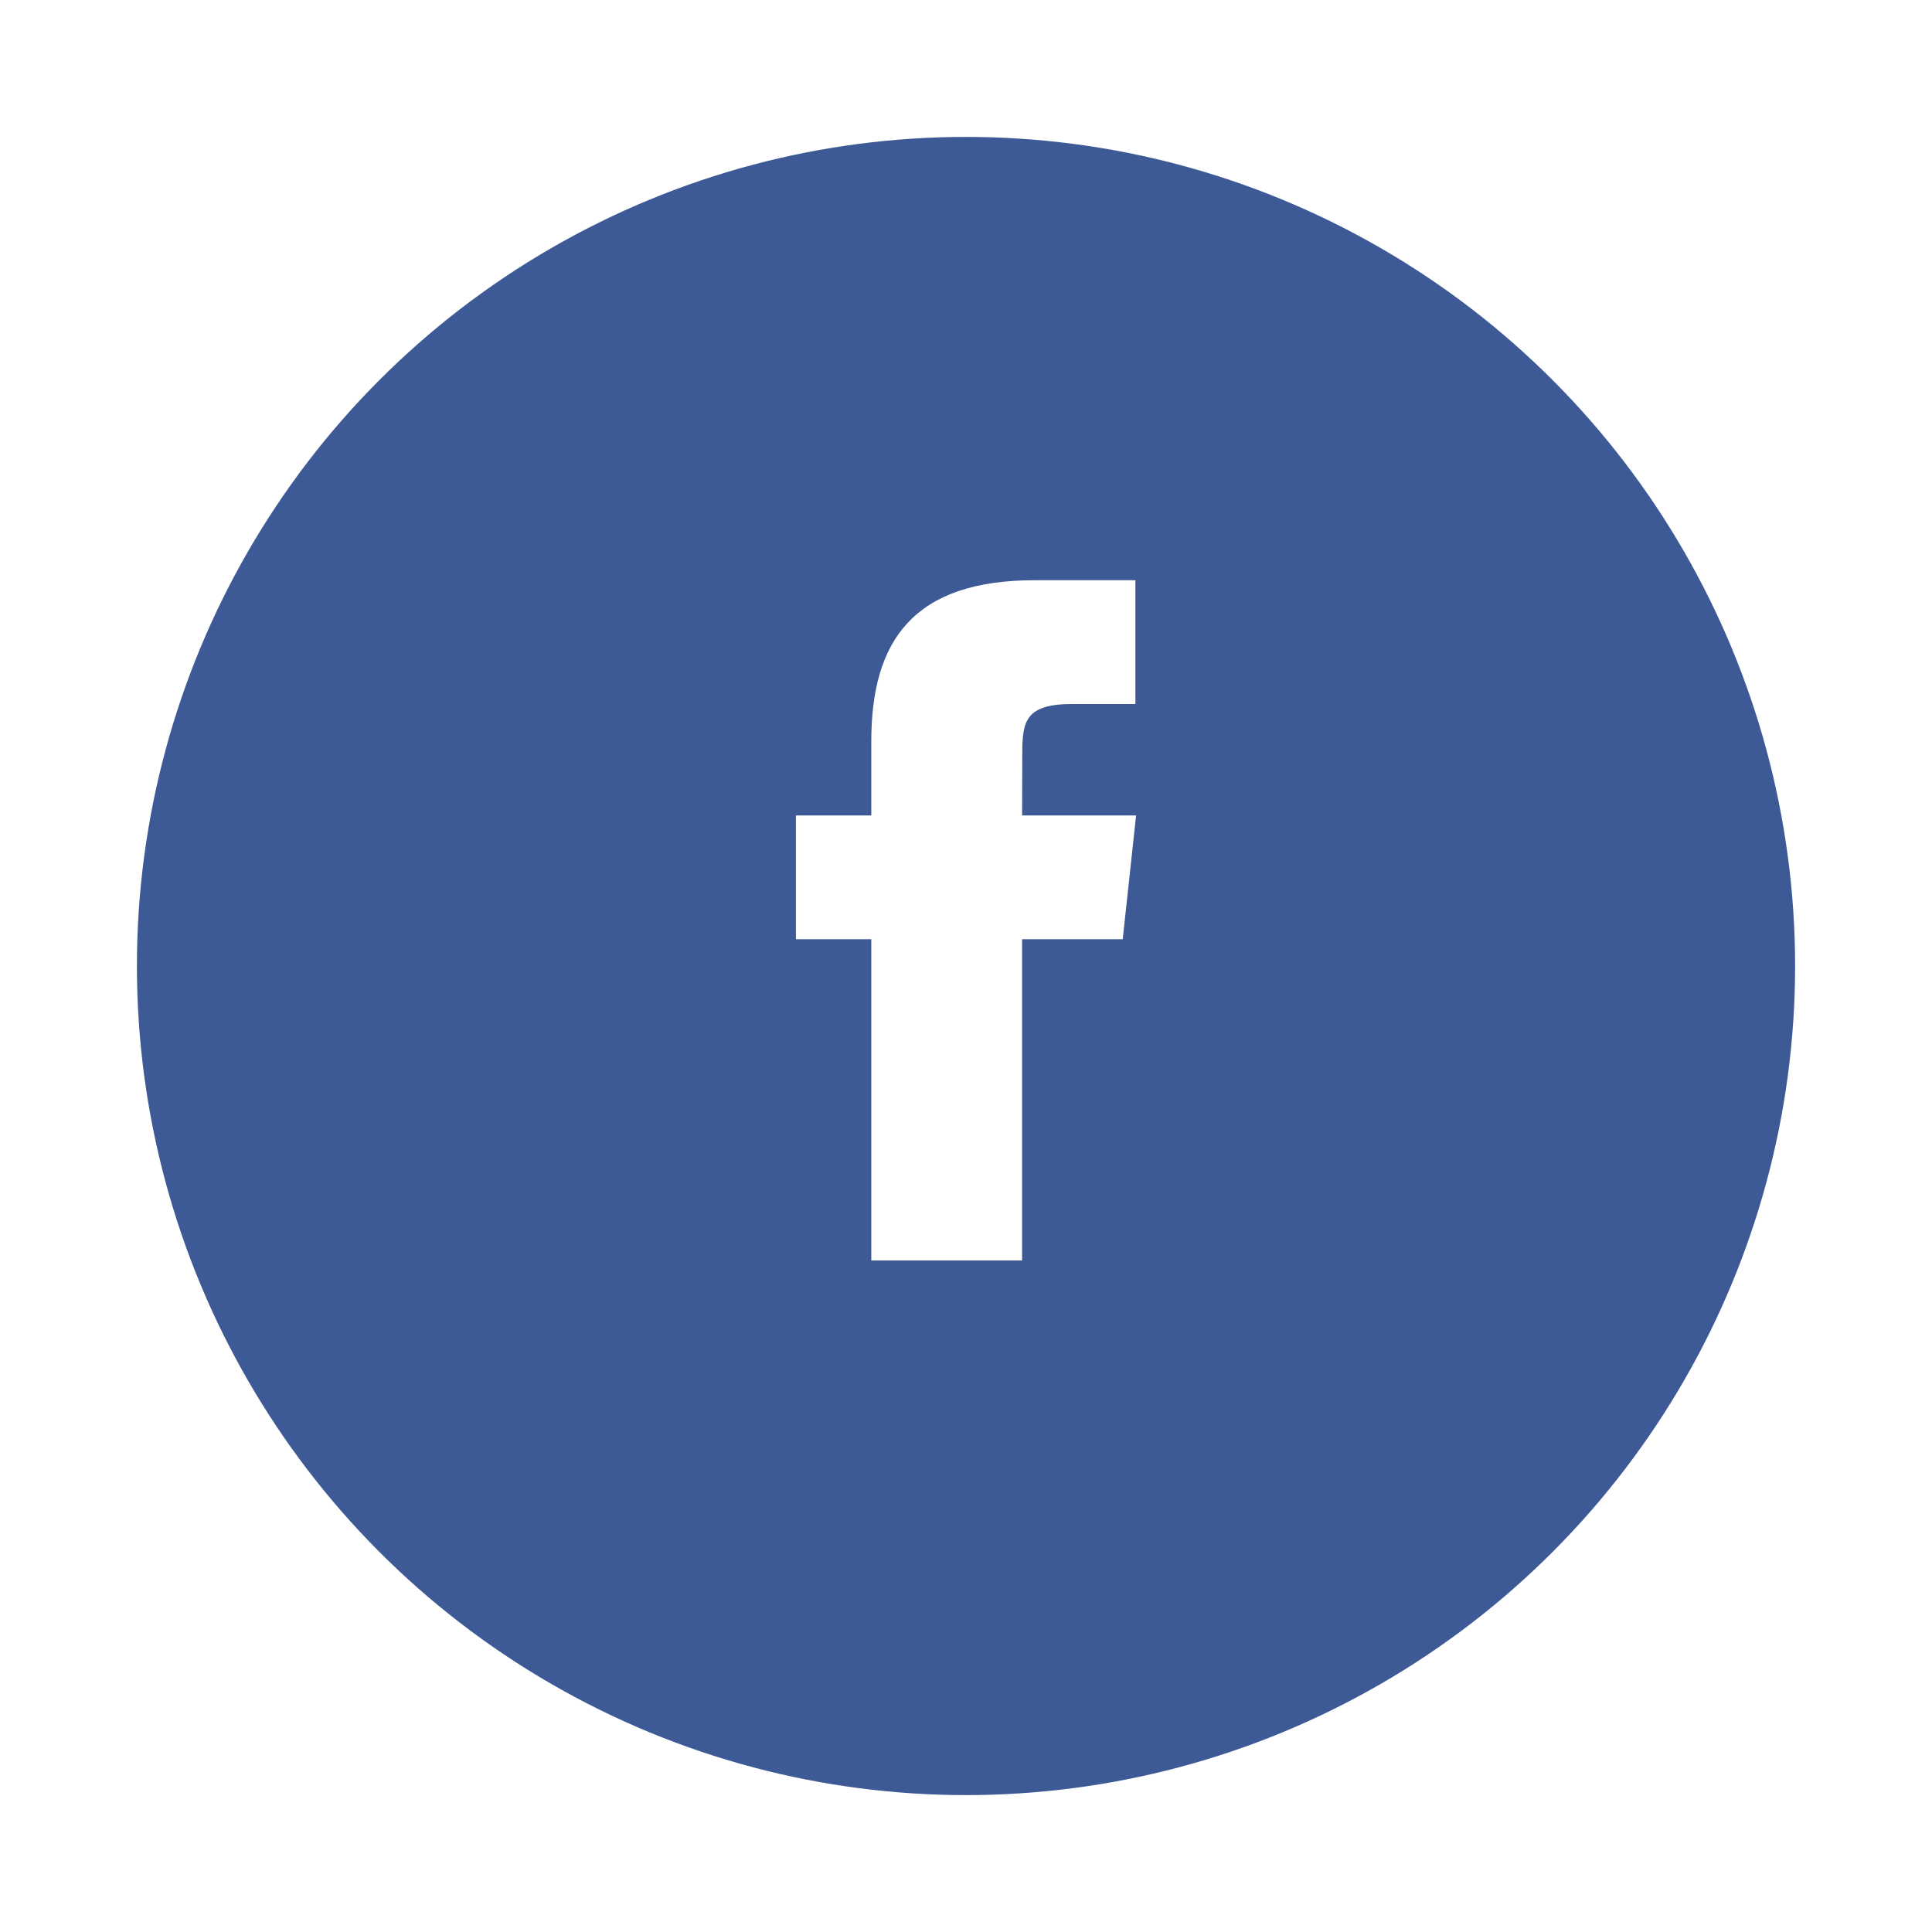<?xml version="1.0" encoding="UTF-8"?> <svg xmlns="http://www.w3.org/2000/svg" xmlns:xlink="http://www.w3.org/1999/xlink" width="127.001" height="127.001" viewBox="0 0 127.001 127.001"><defs><filter id="Oval" x="0" y="0" width="127.001" height="127.001"><feOffset dy="3"></feOffset><feGaussianBlur stdDeviation="3" result="blur"></feGaussianBlur><feFlood flood-opacity="0.161"></feFlood><feComposite operator="in" in2="blur"></feComposite><feComposite in="SourceGraphic"></feComposite></filter></defs><g id="Facebook" transform="translate(9 6)"><g transform="matrix(1, 0, 0, 1, -9, -6)" filter="url(#Oval)"><circle id="Oval-2" data-name="Oval" cx="54.501" cy="54.501" r="54.501" transform="translate(9 6)" fill="#3d5a96"></circle></g><path id="Facebook-2" data-name="Facebook" d="M14.867,44.719H4.954V23.6H0V15.465H4.954V10.583C4.954,3.949,7.751,0,15.7,0h6.615V8.137H18.179c-3.094,0-3.3,1.136-3.3,3.258l-.012,4.069h7.493L21.482,23.6H14.867V44.719Z" transform="translate(43.321 32.141)" fill="#fff"></path></g></svg> 